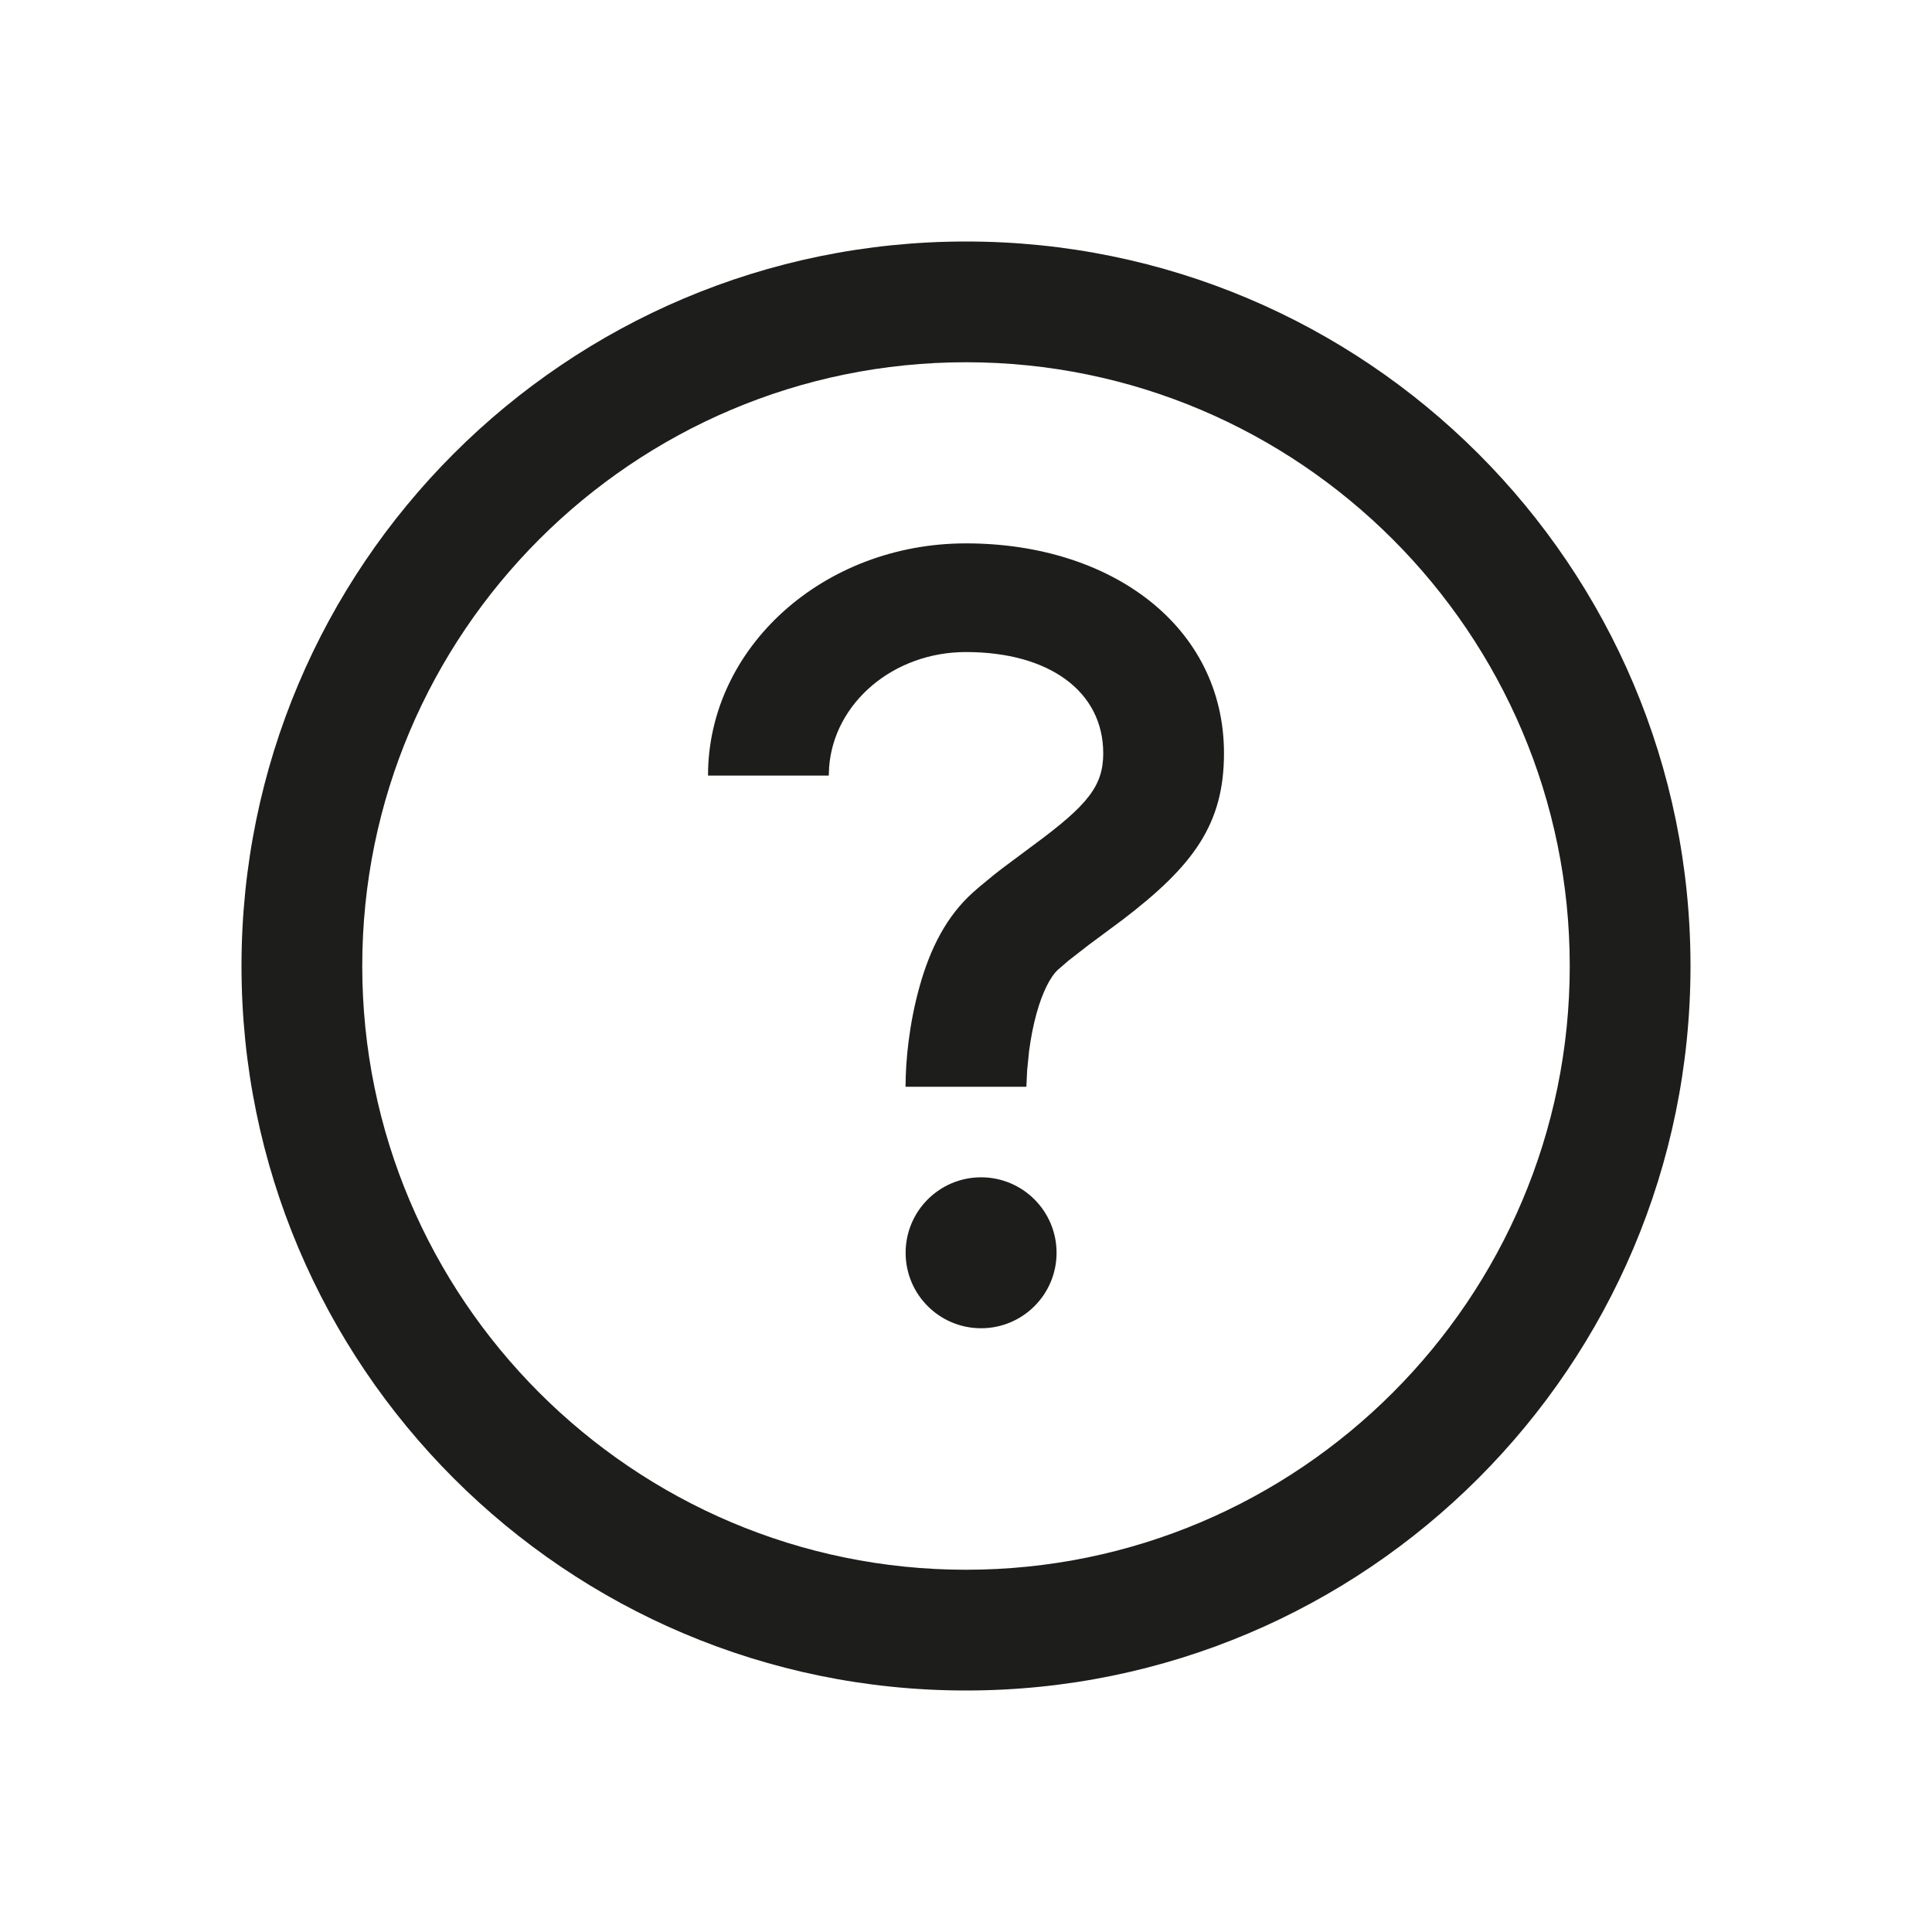 <svg width="32" height="32" viewBox="0 0 32 32" fill="none" xmlns="http://www.w3.org/2000/svg">
<path fill-rule="evenodd" clip-rule="evenodd" d="M16 4C22.628 4 28 9.372 28 16C28 22.628 22.628 28 16 28C9.372 28 4 22.628 4 16C4 9.372 9.372 4 16 4ZM16 6C10.486 6 6 10.486 6 16C6 21.514 10.486 26 16 26C21.514 26 26 21.514 26 16C26 10.486 21.514 6 16 6ZM16.25 19.5C16.94 19.5 17.5 20.059 17.5 20.75C17.5 21.441 16.94 22 16.25 22C15.56 22 15 21.441 15 20.75C15 20.059 15.56 19.5 16.25 19.5ZM15.999 9C18.417 9 20.273 10.382 20.273 12.477C20.273 13.647 19.771 14.335 18.598 15.231L18.032 15.651L17.7 15.909L17.526 16.059C17.4 16.172 17.268 16.428 17.17 16.78C17.115 16.977 17.074 17.189 17.045 17.407L17.013 17.725L17 18H14.999C14.999 17.573 15.056 16.968 15.23 16.343C15.408 15.703 15.681 15.173 16.111 14.786L16.224 14.687L16.462 14.491L16.595 14.387L17.117 13.998C18.017 13.335 18.273 13.018 18.273 12.477C18.273 11.459 17.387 10.8 15.999 10.8C14.797 10.8 13.813 11.641 13.733 12.706L13.727 12.846H11.727C11.727 10.722 13.64 9 15.999 9Z" fill="#1D1D1B"/>
</svg>
